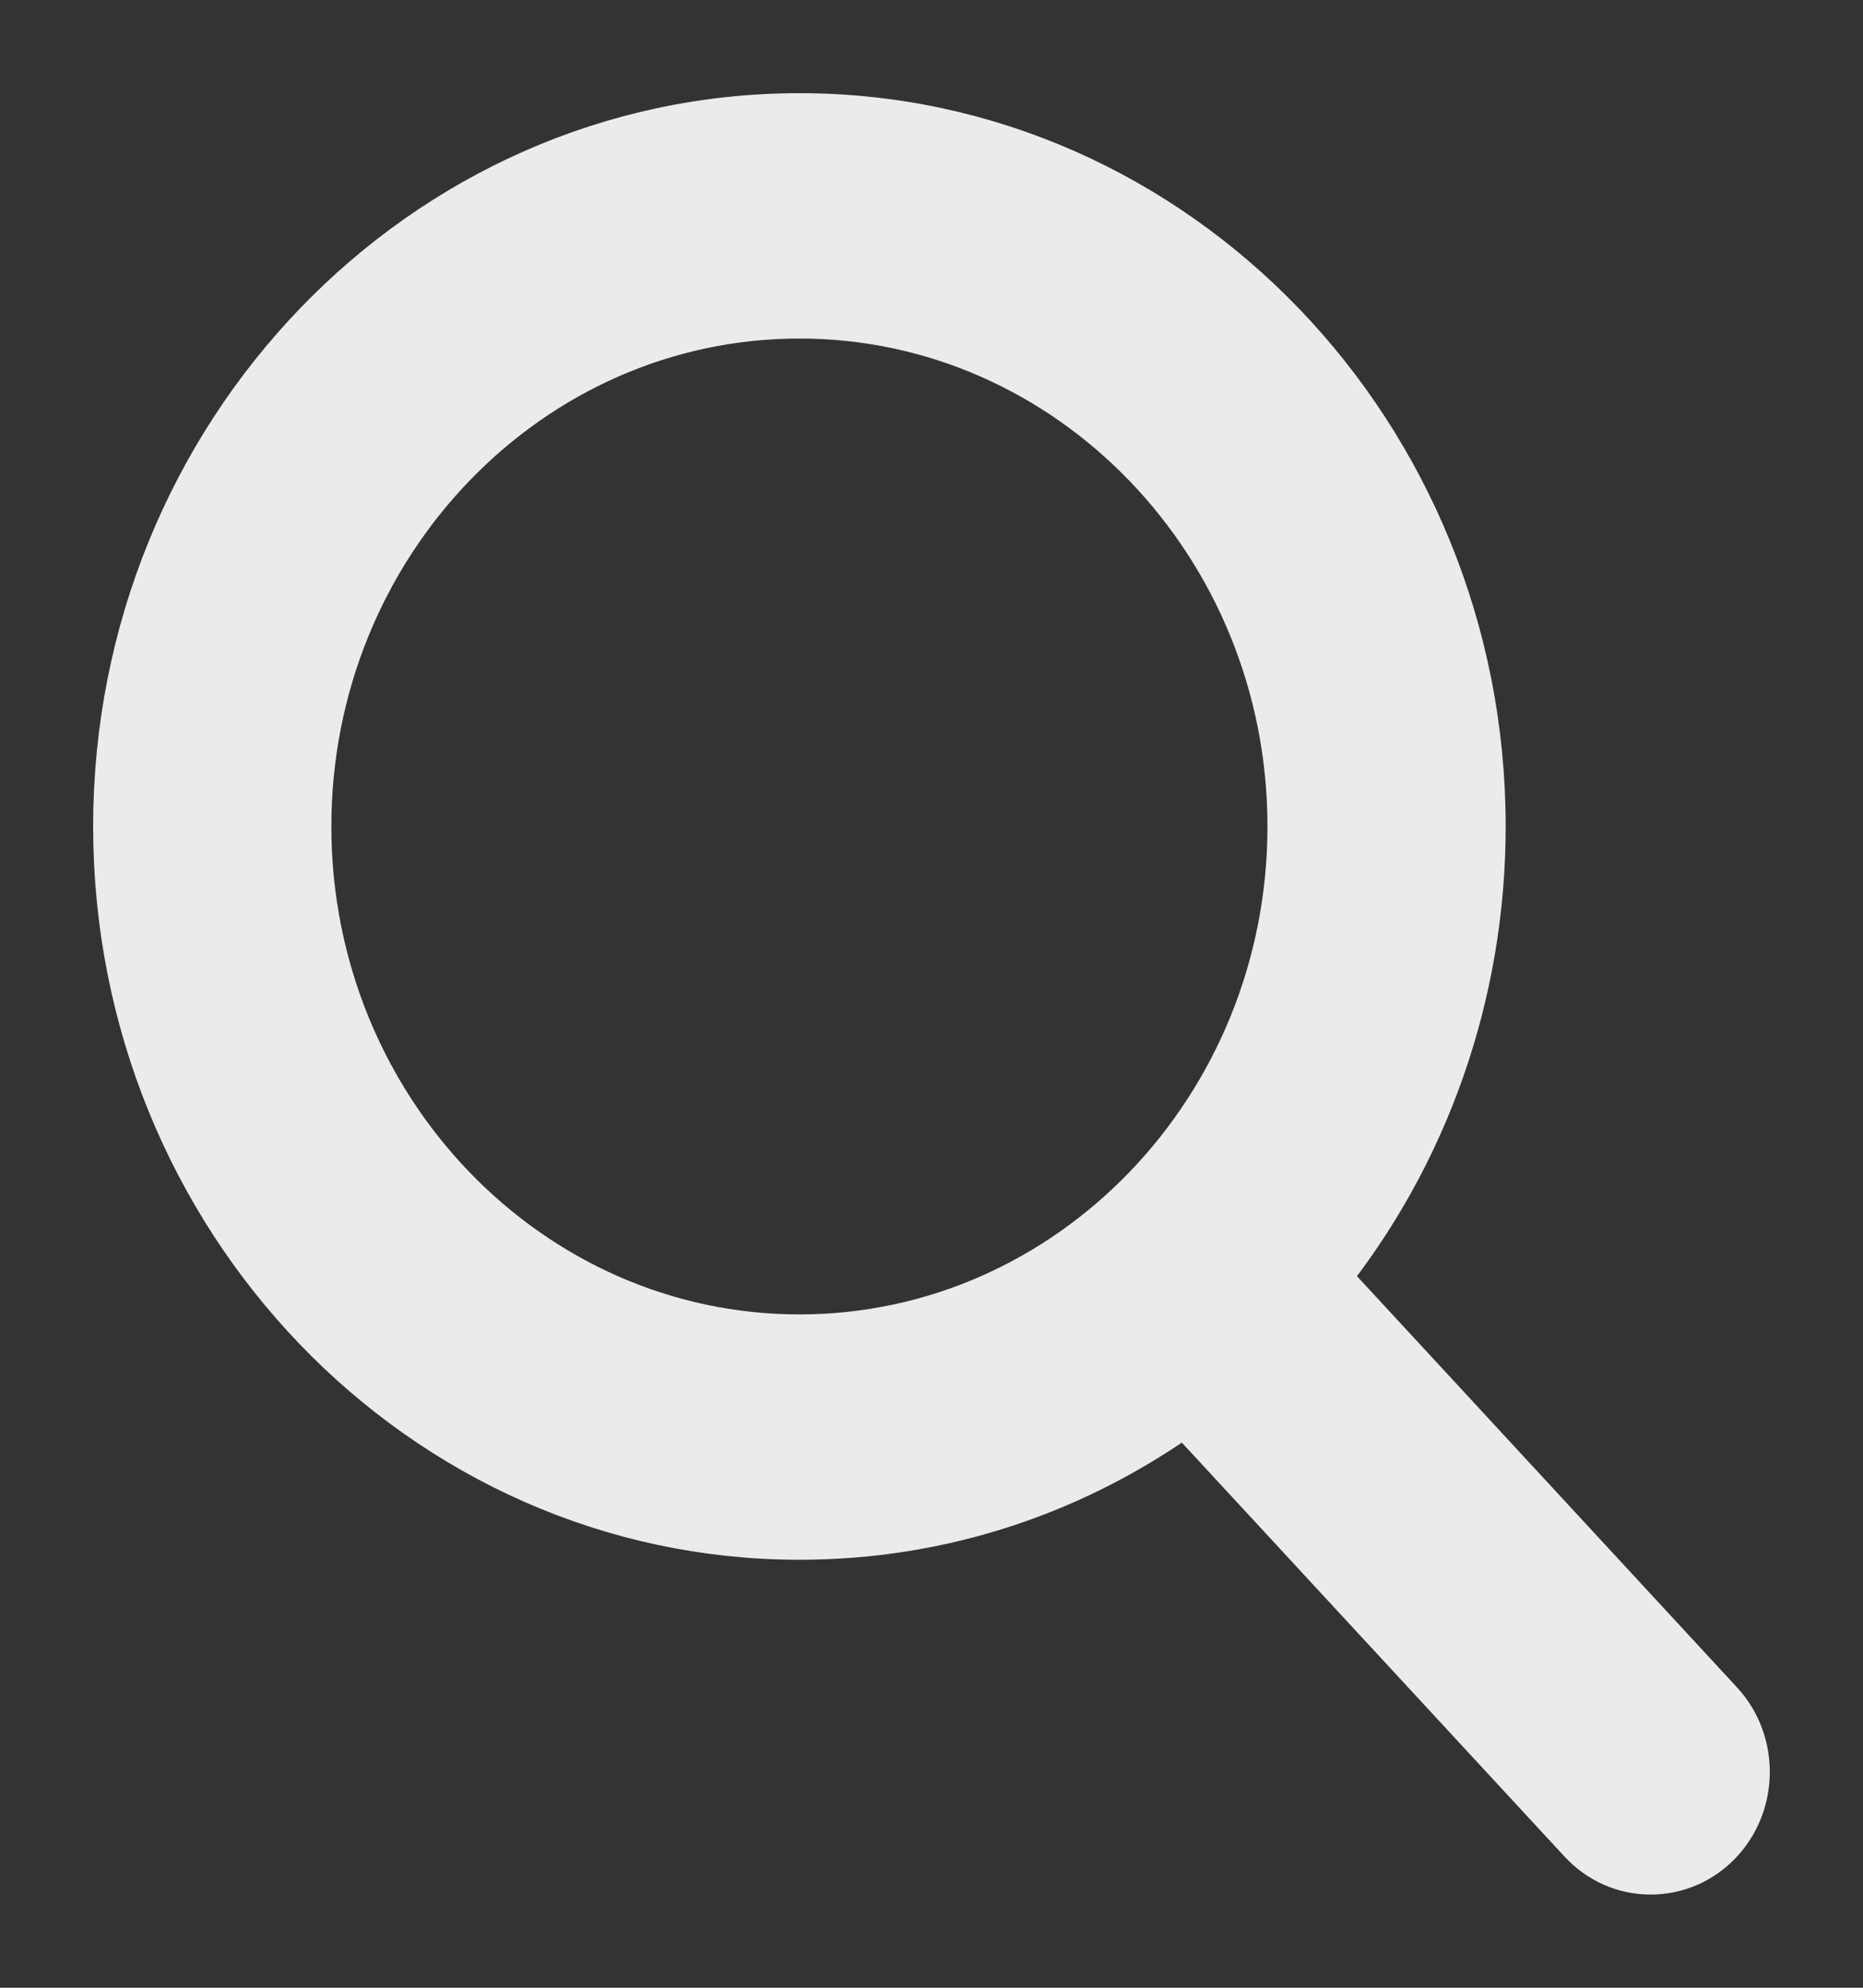 <?xml version="1.0" encoding="UTF-8"?>
<svg width="15px" height="16px" viewBox="0 0 15 16" version="1.1" xmlns="http://www.w3.org/2000/svg" xmlns:xlink="http://www.w3.org/1999/xlink">
    <rect x="0" y="0" width="15" height="16" fill="#333333" stroke="none"/>
    <title>Shape</title>
    <g id="Page-1" stroke="none" stroke-width="1" fill="none" fill-rule="evenodd" opacity="0.9">
        <g id="Group-3" transform="translate(-56, -205)" fill="#FFFFFF" fill-rule="nonzero" stroke="#FFFFFF" stroke-width="0.5">
            <g id="Group-9" transform="translate(57, 196)">
                <g id="Search-button" transform="translate(0, 10)">
                    <path d="M12.802,12.752 L9.598,9.286 C10.422,8.268 10.873,6.986 10.873,5.652 C10.873,2.536 8.434,0 5.437,0 C2.439,0 0,2.536 0,5.652 C0,8.769 2.439,11.305 5.437,11.305 C6.562,11.305 7.634,10.952 8.551,10.282 L11.78,13.774 C11.915,13.92 12.097,14 12.291,14 C12.475,14 12.65,13.927 12.783,13.794 C13.064,13.512 13.073,13.045 12.802,12.752 Z M5.437,1.475 C7.652,1.475 9.455,3.349 9.455,5.652 C9.455,7.956 7.652,9.83 5.437,9.83 C3.221,9.83 1.418,7.956 1.418,5.652 C1.418,3.349 3.221,1.475 5.437,1.475 Z" id="Shape"></path>
                </g>
            </g>
        </g>
    </g>
</svg>